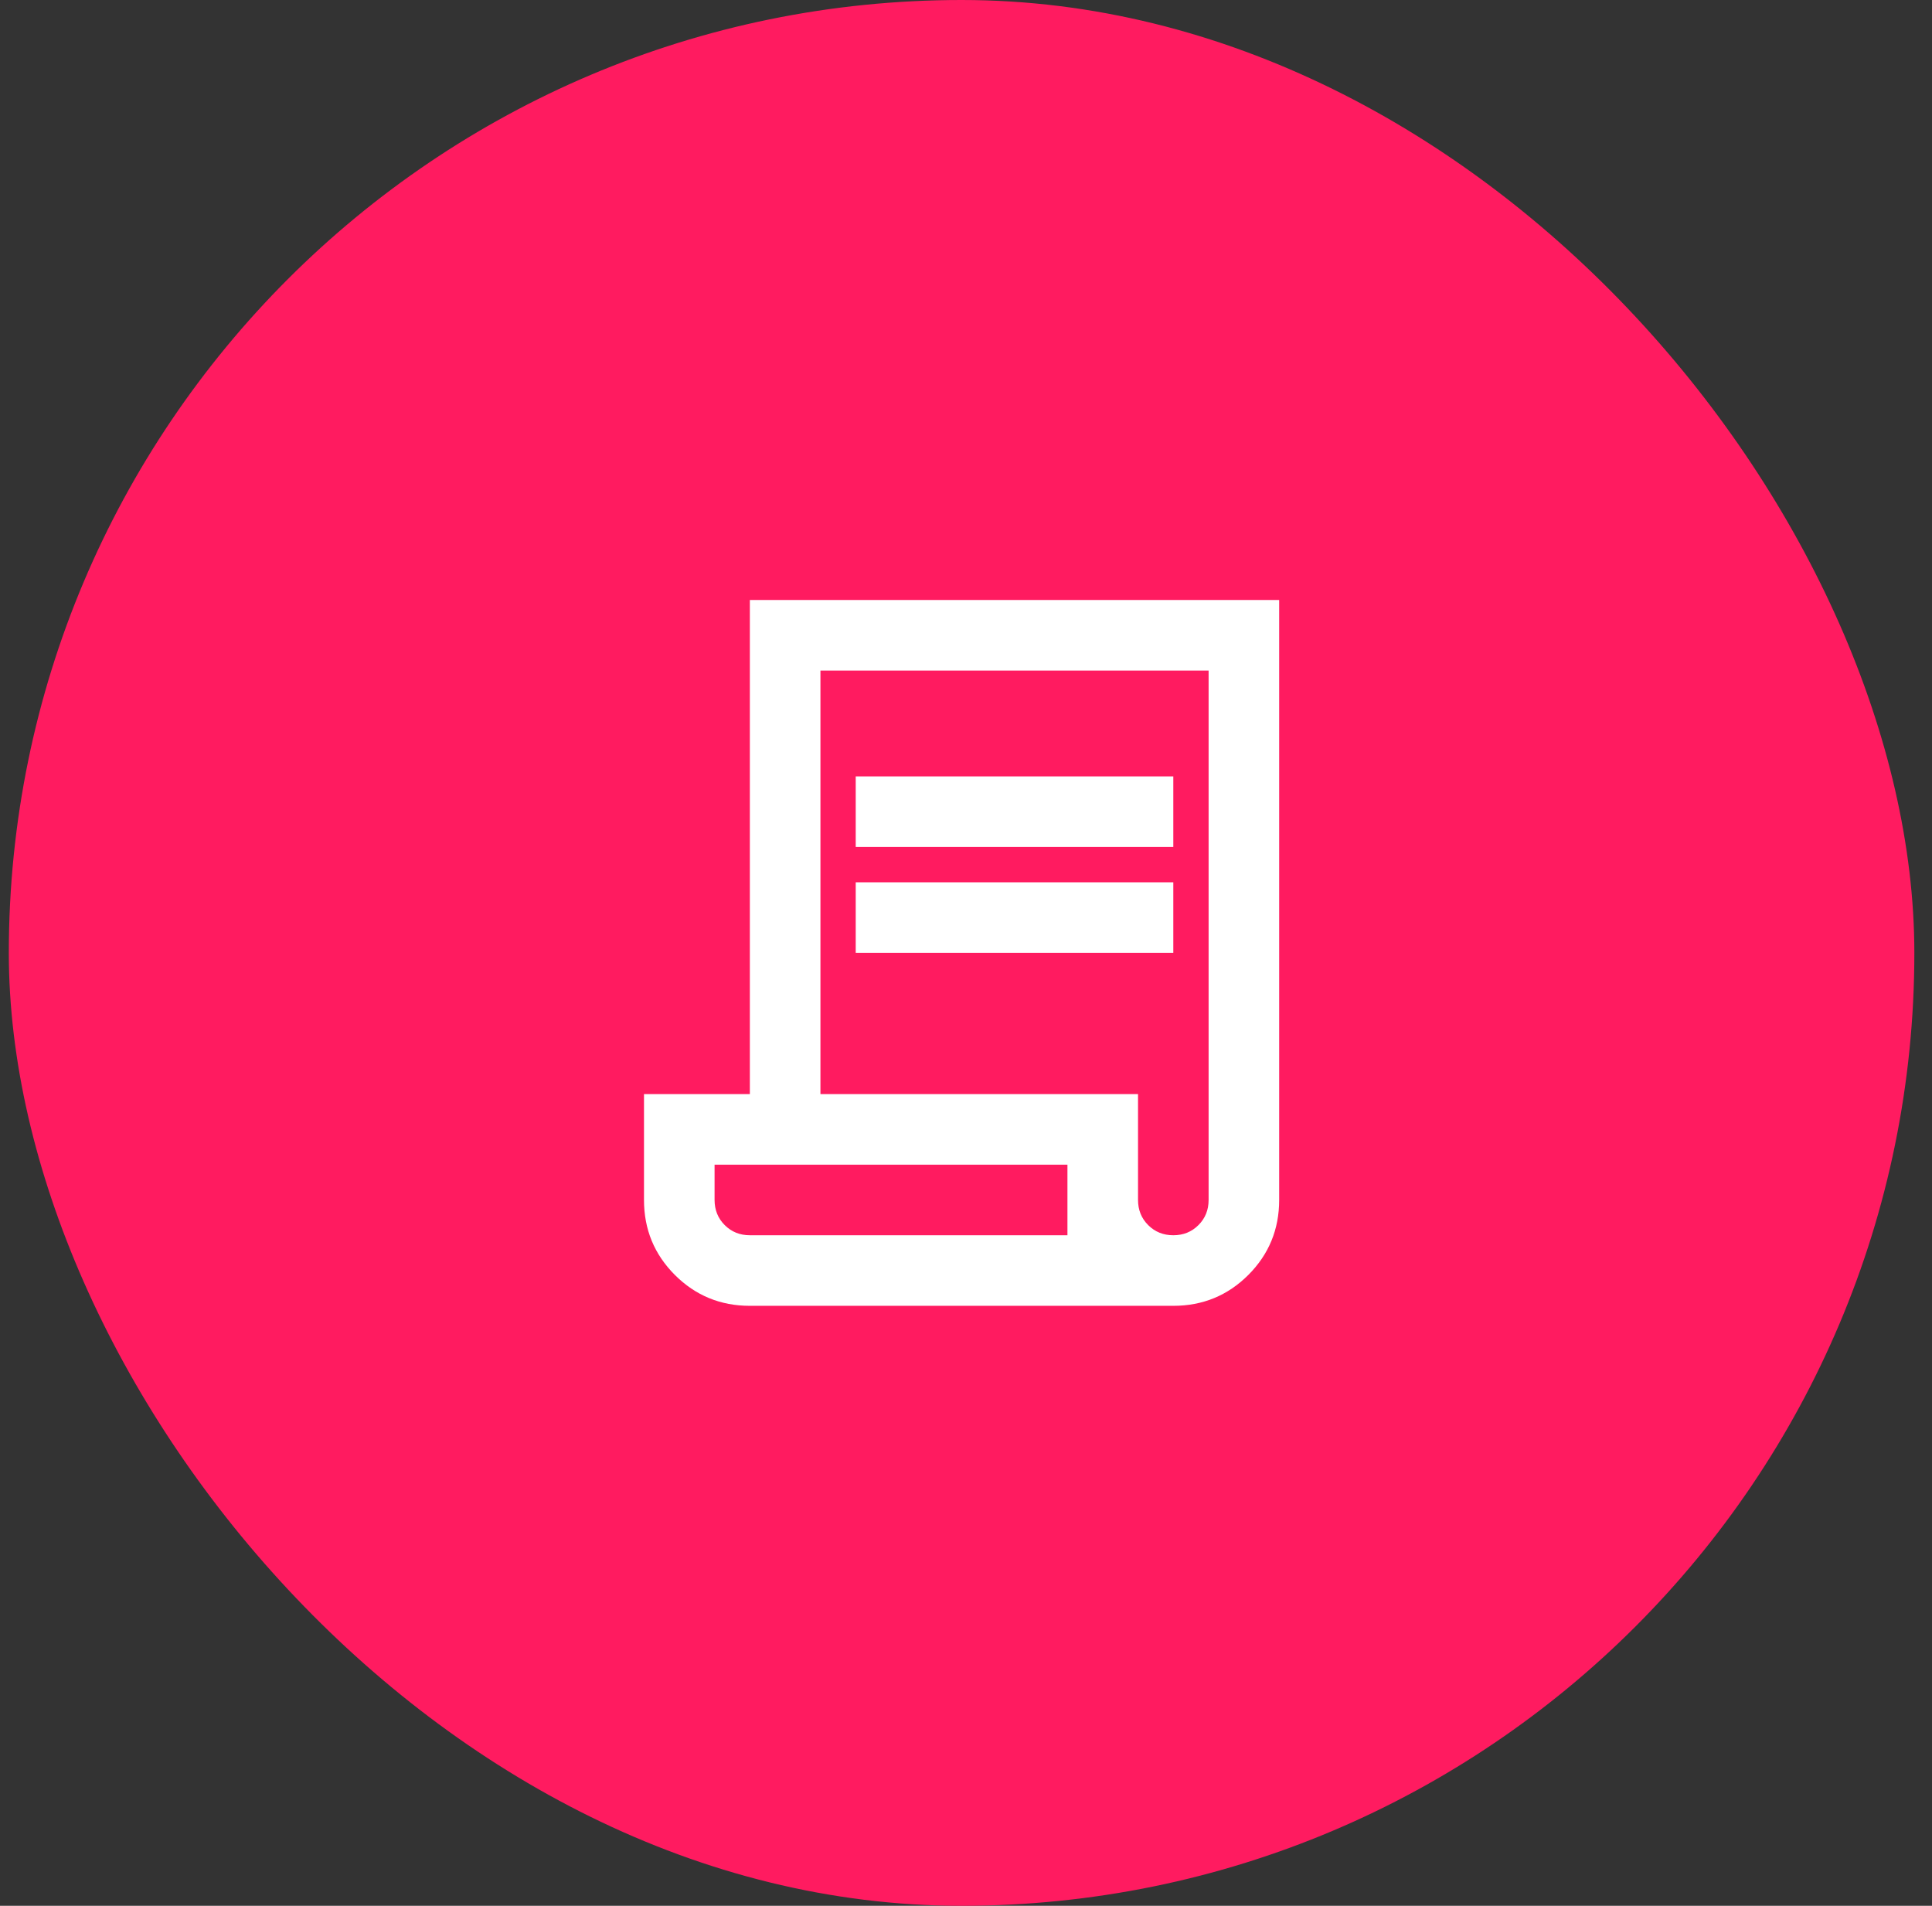 <svg width="73" height="72" viewBox="0 0 73 72" fill="none" xmlns="http://www.w3.org/2000/svg">
<rect x="0" y="0" width="73" height="72" fill="#333333" stroke="none"/>
<rect x="0.333" width="72" height="72" rx="36" fill="#FF1B60"/>
<mask id="mask0_133_992" style="mask-type:alpha" maskUnits="userSpaceOnUse" x="20" y="20" width="33" height="32">
<rect x="20.333" y="20" width="32" height="32" fill="#D9D9D9"/>
</mask>
<g mask="url(#mask0_133_992)">
<path d="M28.333 49.333C27.222 49.333 26.278 48.944 25.5 48.167C24.722 47.389 24.333 46.444 24.333 45.333V41.333H28.333V22.667H48.333V45.333C48.333 46.444 47.944 47.389 47.167 48.167C46.389 48.944 45.444 49.333 44.333 49.333H28.333ZM44.333 46.667C44.711 46.667 45.028 46.539 45.283 46.283C45.539 46.028 45.667 45.711 45.667 45.333V25.333H31V41.333H43V45.333C43 45.711 43.128 46.028 43.383 46.283C43.639 46.539 43.956 46.667 44.333 46.667ZM32.333 32V29.333H44.333V32H32.333ZM32.333 36V33.333H44.333V36H32.333ZM28.333 46.667H40.333V44H27V45.333C27 45.711 27.128 46.028 27.383 46.283C27.639 46.539 27.956 46.667 28.333 46.667ZM28.333 46.667H27H40.333H28.333Z" fill="white"/>
</g>
</svg>
